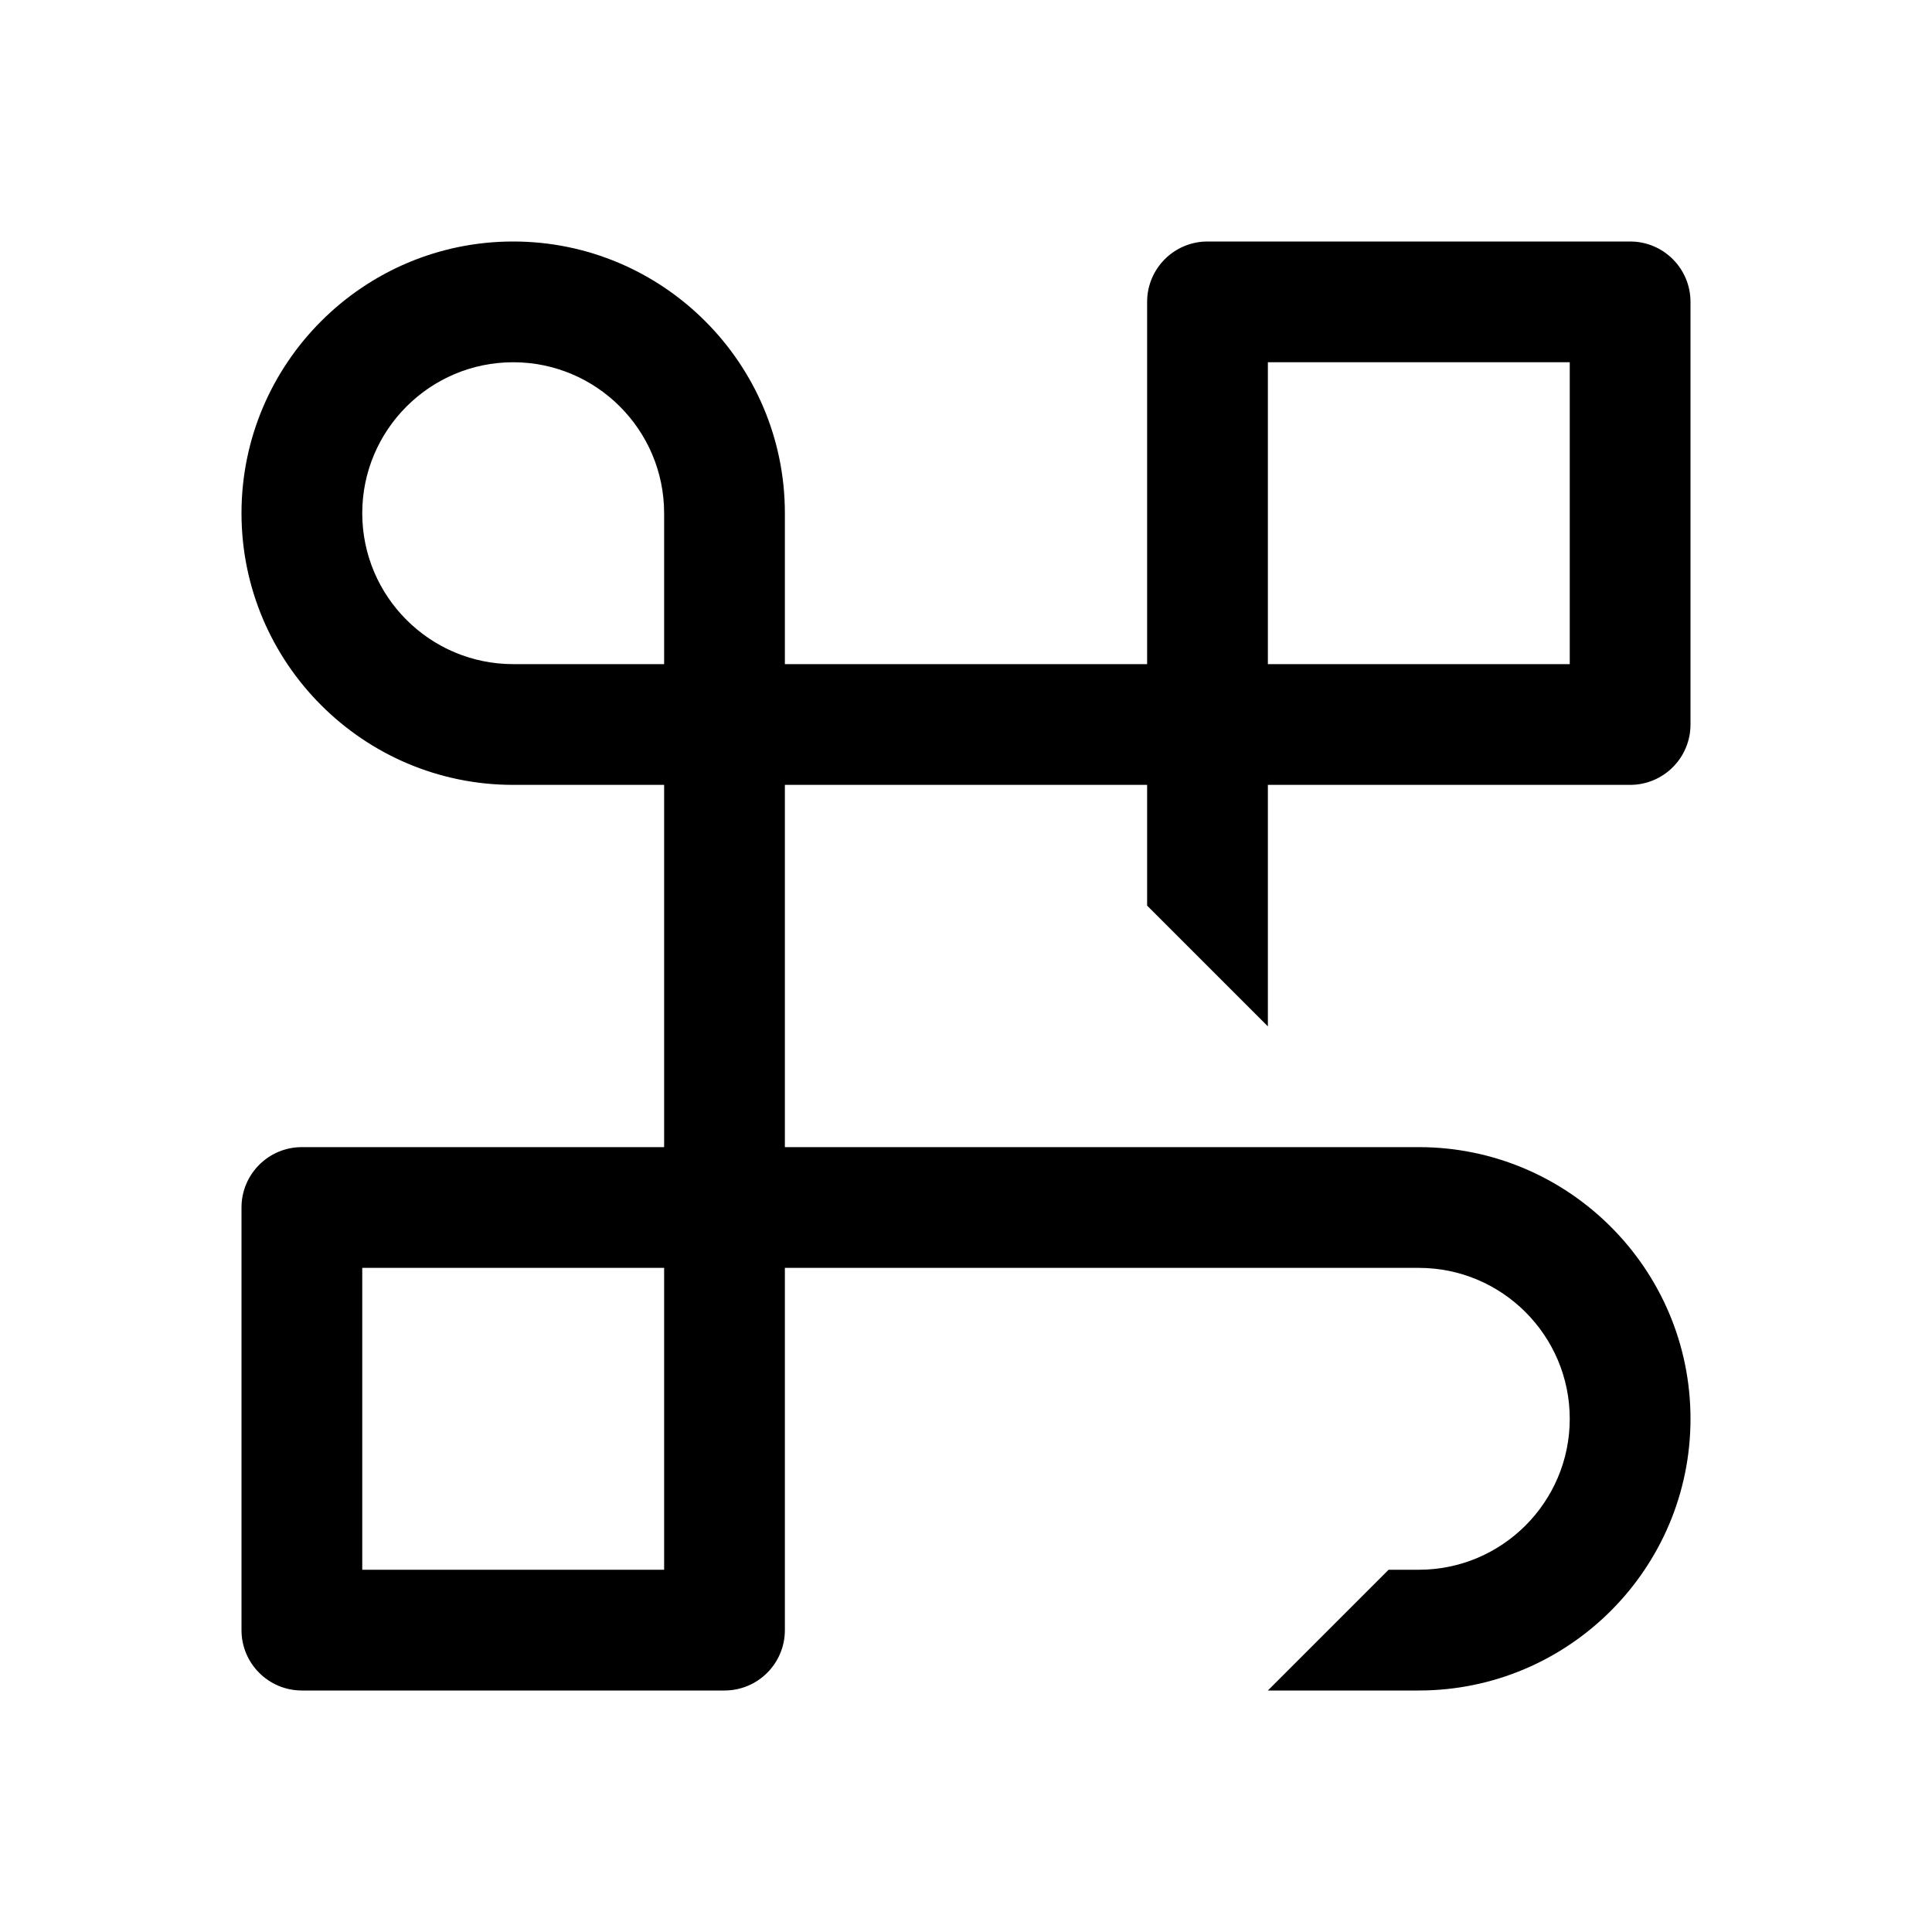 <svg width="288" height="288" viewBox="0 0 288 288" fill="none" xmlns="http://www.w3.org/2000/svg">
<path d="M211.5 252H189L207 234H211.5C223.91 234 234 223.91 234 211.5C234 199.09 223.91 189 211.5 189H117V243C117 247.97 112.97 252 108 252H45C40.03 252 36 247.97 36 243V180C36 175.03 40.03 171 45 171H99V117H76.5C54.17 117 36 98.83 36 76.5C36 54.17 54.17 36 76.5 36C98.83 36 117 54.17 117 76.5V99H171V45C171 40.03 175.03 36 180 36H243C247.97 36 252 40.03 252 45V108C252 112.97 247.97 117 243 117H189V153L171 135V117H117V171H211.5C233.83 171 252 189.17 252 211.5C252 233.83 233.83 252 211.5 252ZM54 234H99V189H54V234ZM189 99H234V54H189V99ZM76.5 54C64.1 54 54 64.09 54 76.5C54 88.91 64.09 99 76.5 99H99V76.5C99 64.09 88.91 54 76.5 54Z" fill="black"/>
</svg>
